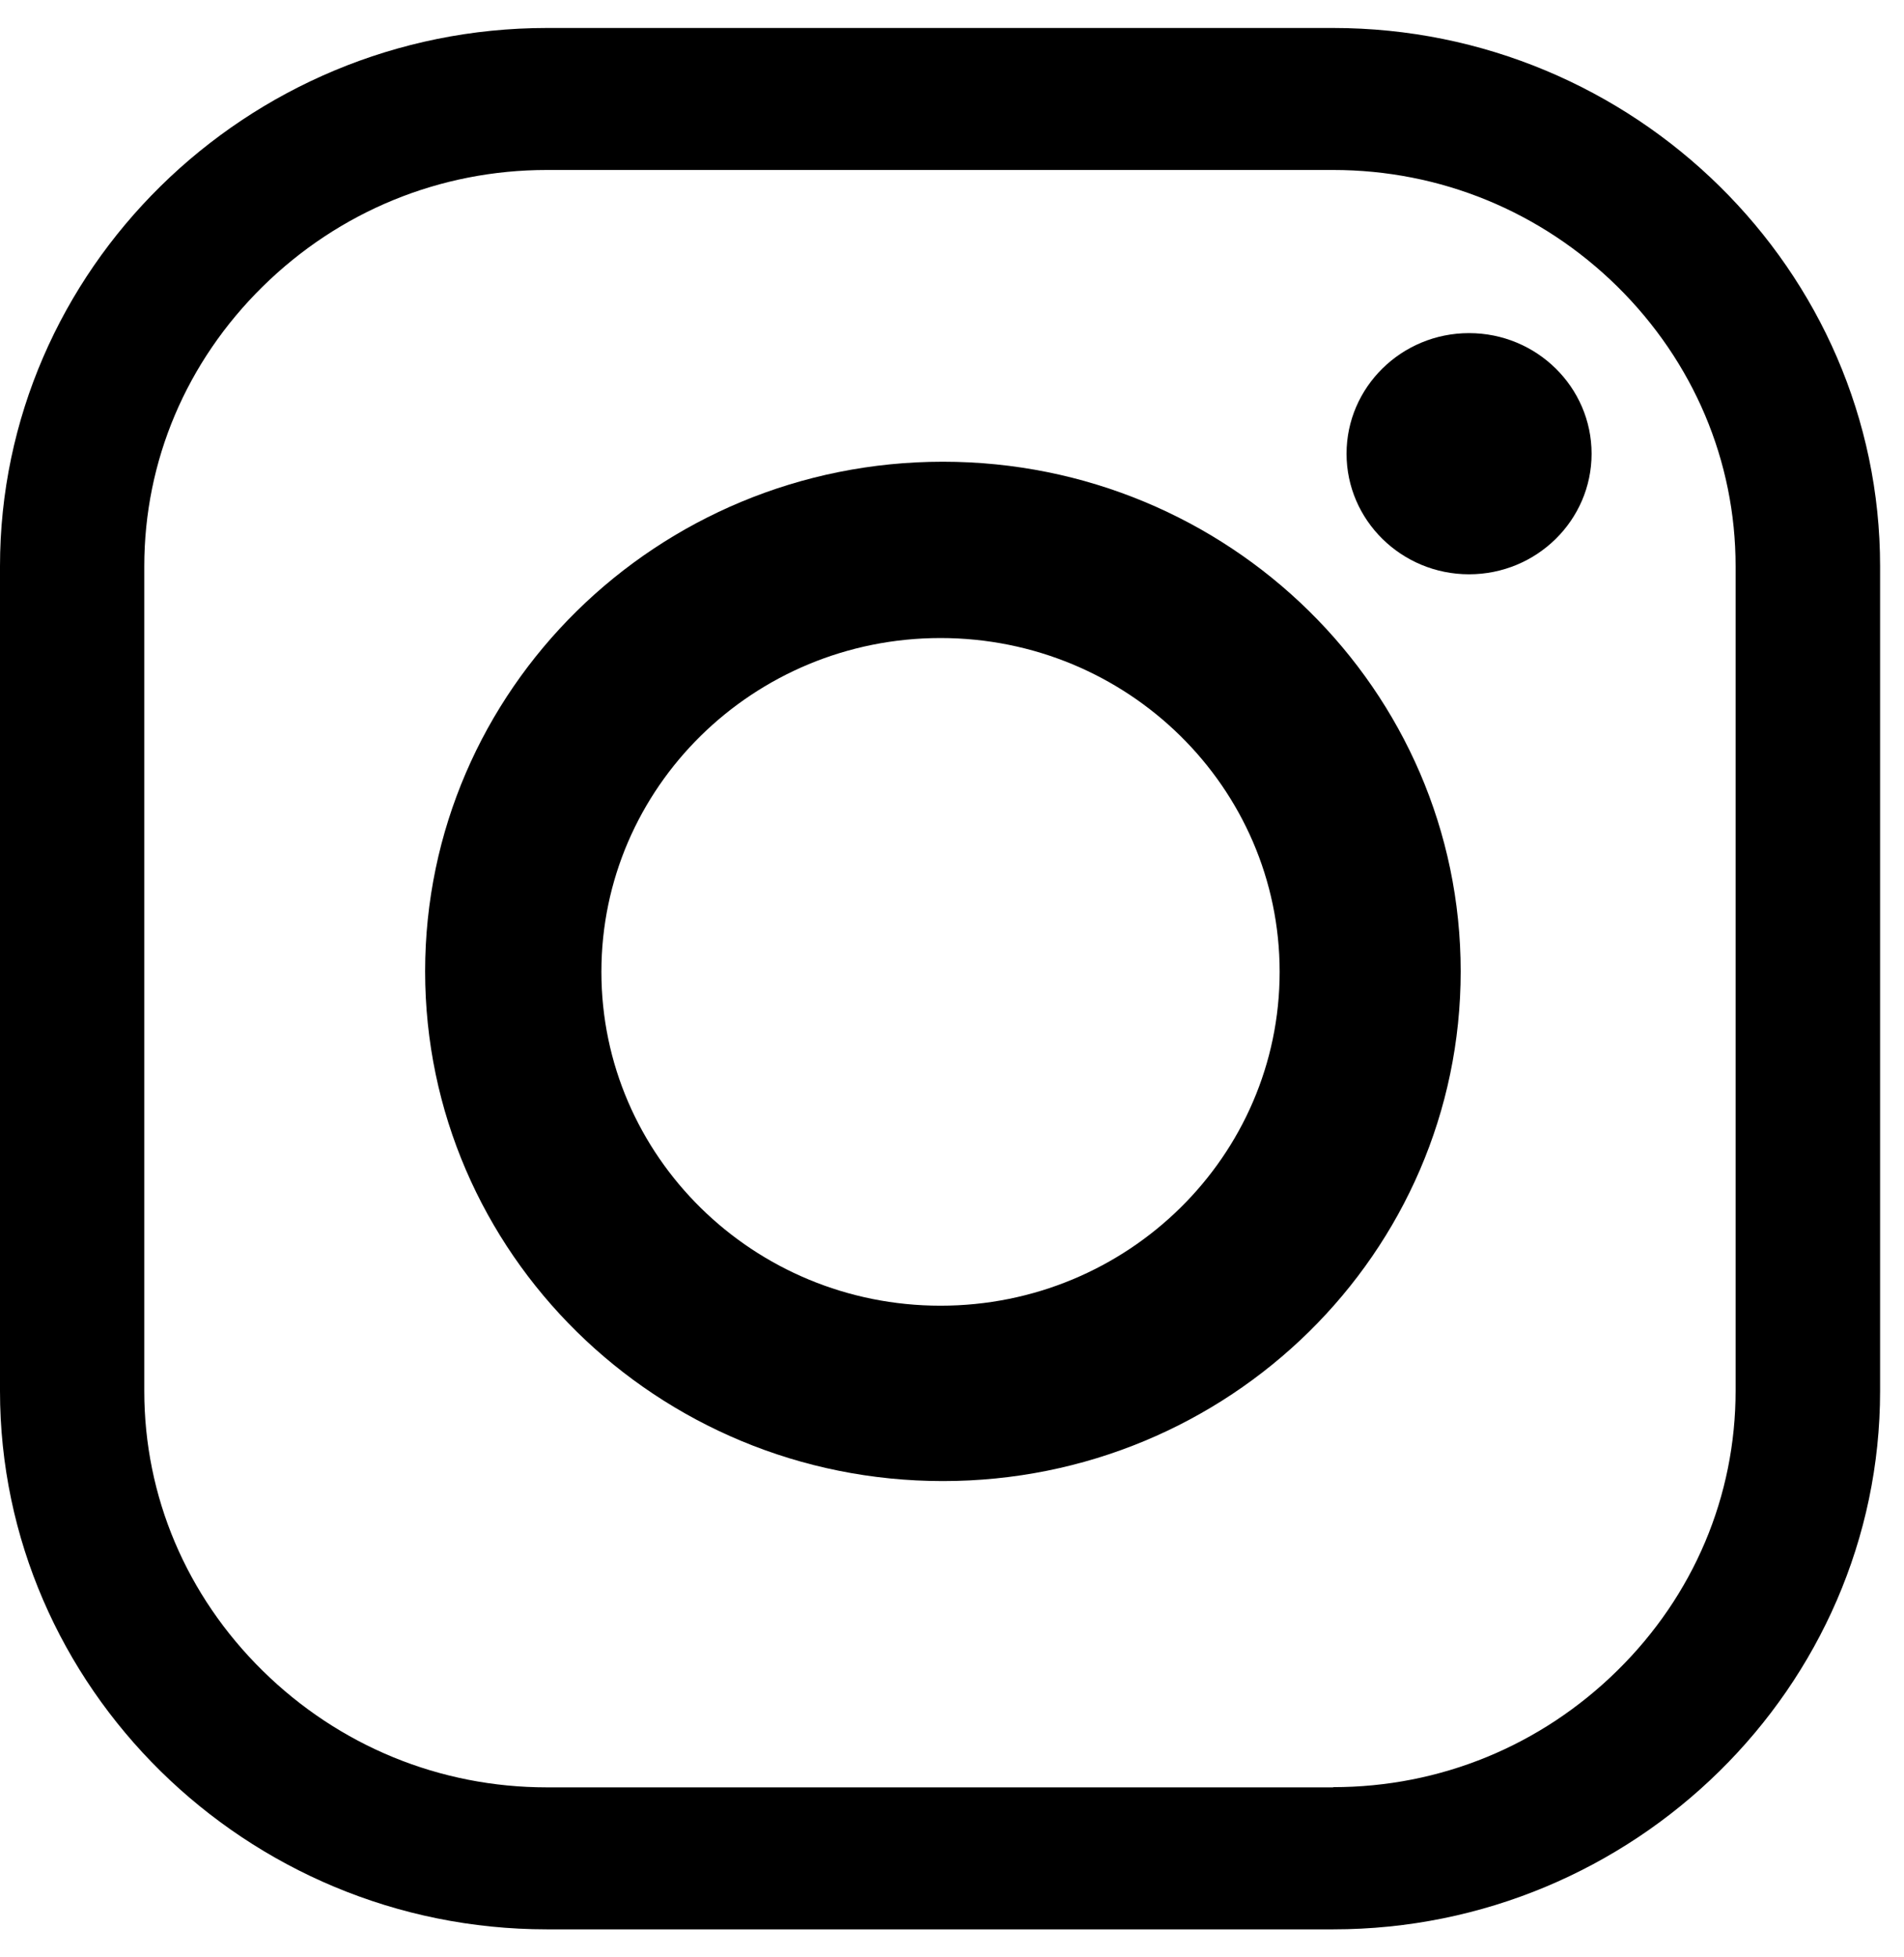 <svg width="36" height="37" viewBox="0 0 36 37" fill="none" xmlns="http://www.w3.org/2000/svg">
<path d="M25.207 36.471H10.341C4.651 36.471 0 31.89 0 26.295V10.705C0 5.106 4.656 0.529 10.341 0.529H25.207C30.897 0.529 35.548 5.11 35.548 10.705V26.295C35.548 31.894 30.892 36.471 25.207 36.471ZM25.207 33.783C27.23 33.783 29.136 33.001 30.581 31.578C32.026 30.156 32.816 28.281 32.816 26.29V10.705C32.816 8.714 32.021 6.839 30.581 5.417C29.136 3.995 27.23 3.213 25.207 3.213H10.341C8.318 3.213 6.412 3.995 4.967 5.417C3.522 6.839 2.728 8.714 2.728 10.705V26.295C2.728 28.285 3.522 30.161 4.967 31.583C6.412 33.005 8.318 33.787 10.341 33.787H25.207V33.783Z" fill="black"/>
<path d="M27.618 18.362C27.618 23.682 23.233 27.997 17.828 27.997C12.423 27.997 8.038 23.682 8.038 18.362C8.038 13.043 12.423 8.728 17.828 8.728C23.233 8.728 27.618 13.043 27.618 18.362ZM17.783 12.061C14.243 12.061 11.371 14.887 11.371 18.371C11.371 21.855 14.243 24.682 17.783 24.682C21.323 24.682 24.195 21.855 24.195 18.371C24.195 14.887 21.323 12.061 17.783 12.061Z" fill="black"/>
<path d="M30.093 8.577C30.093 9.834 29.055 10.856 27.776 10.856C26.499 10.856 25.46 9.834 25.46 8.577C25.46 7.319 26.499 6.297 27.776 6.297C29.055 6.297 30.093 7.319 30.093 8.577Z" fill="black"/>
</svg>

